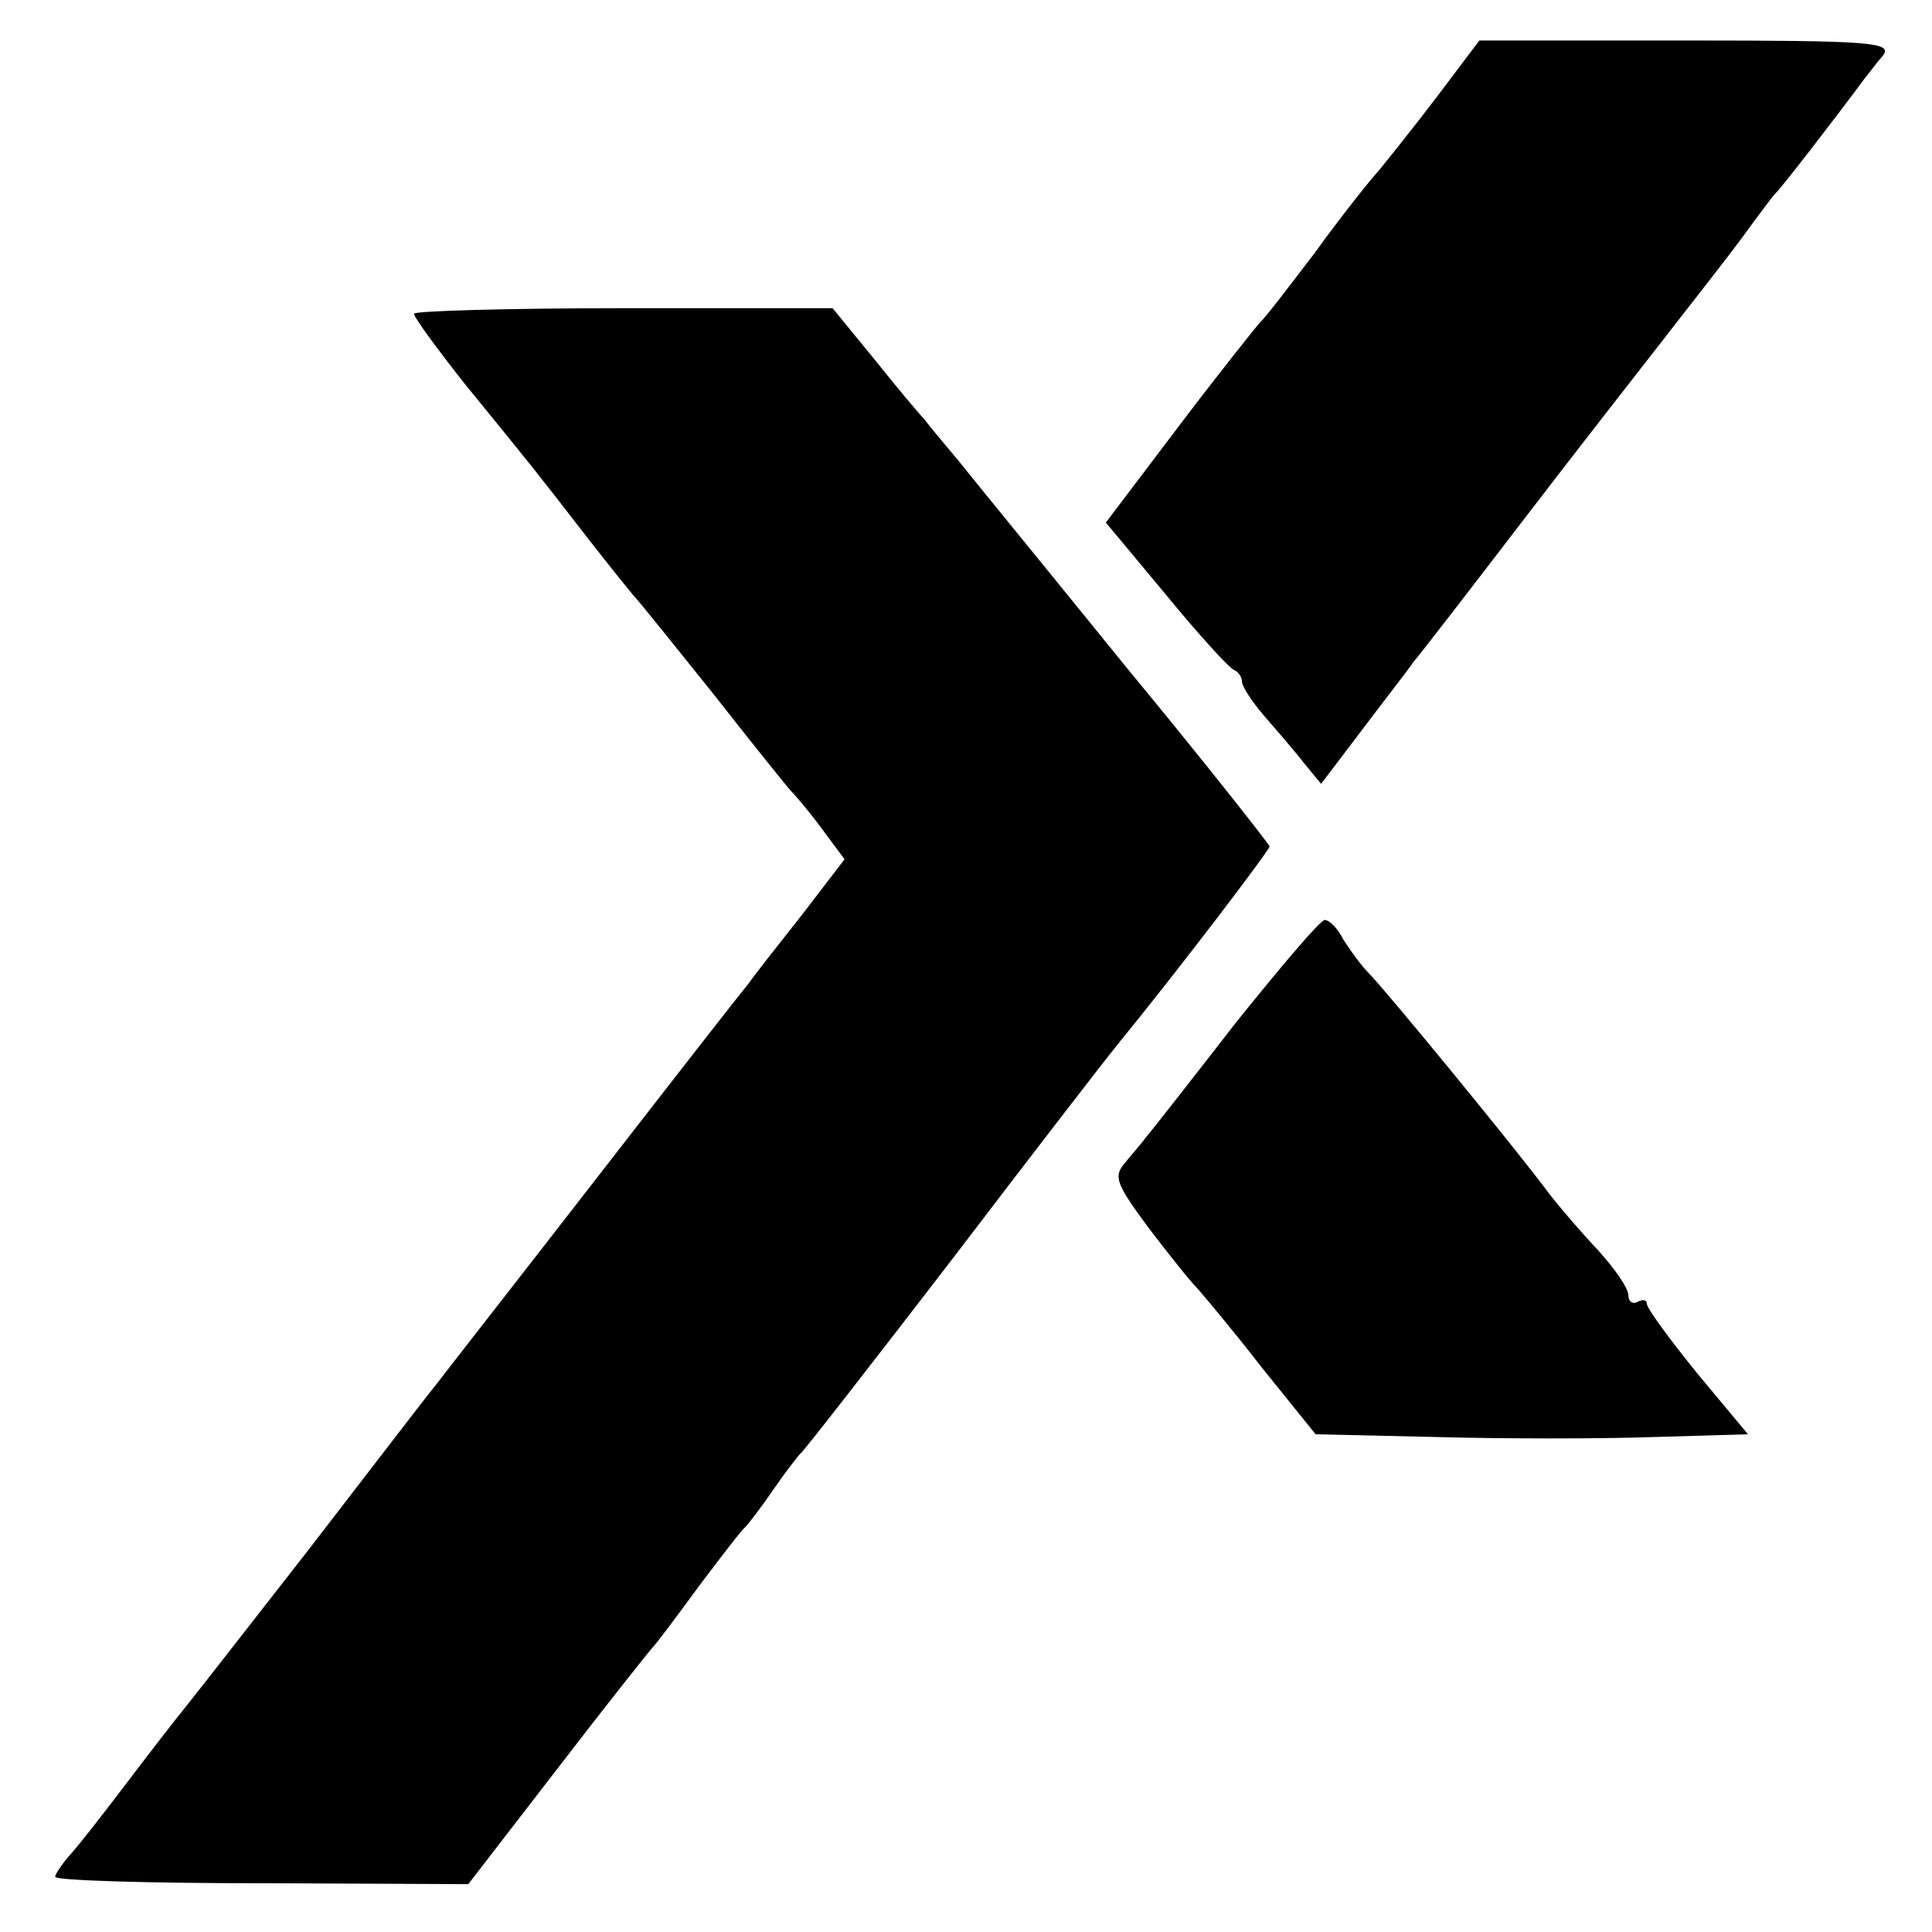 <?xml version="1.0" standalone="no"?>
<!DOCTYPE svg PUBLIC "-//W3C//DTD SVG 20010904//EN"
 "http://www.w3.org/TR/2001/REC-SVG-20010904/DTD/svg10.dtd">
<svg version="1.0" xmlns="http://www.w3.org/2000/svg"
 width="210pt" height="210pt" viewBox="0 0 210 210"
 preserveAspectRatio="xMidYMid meet">
<g transform="translate(0,210) scale(0.1,-0.1)"
fill="#000000" stroke="none">
<path d="M1562 1995 c-25 -33 -54 -69 -63 -80 -10 -11 -42 -51 -70 -90 -29
-38 -55 -72 -59 -75 -3 -3 -43 -53 -87 -111 l-81 -107 65 -78 c36 -44 69 -80
74 -82 5 -2 9 -8 9 -13 0 -5 11 -22 24 -37 13 -15 33 -38 43 -51 l19 -23 44
58 c24 32 50 65 56 74 7 8 61 78 120 155 59 77 131 169 159 205 28 36 65 83
81 105 16 22 31 42 34 45 5 4 66 83 97 125 5 6 13 17 20 25 10 14 -14 16 -214
16 l-225 0 -46 -61z"/>
<path d="M450 1759 c0 -4 25 -38 55 -76 79 -97 75 -92 130 -163 28 -36 53 -67
56 -70 3 -3 41 -50 85 -105 43 -55 81 -102 84 -105 3 -3 18 -20 32 -39 l26
-35 -46 -60 c-26 -33 -53 -67 -59 -76 -7 -8 -81 -103 -164 -210 -83 -107 -162
-208 -175 -225 -13 -16 -75 -97 -139 -180 -64 -82 -124 -159 -133 -170 -9 -11
-37 -47 -62 -80 -25 -33 -53 -69 -62 -79 -10 -11 -18 -23 -18 -26 0 -4 101 -7
225 -7 l224 -1 98 127 c53 69 100 128 103 131 3 3 25 32 49 65 25 33 47 62 51
65 3 3 17 21 30 40 13 19 27 37 30 40 4 3 77 97 164 210 86 113 168 219 181
235 67 82 165 211 165 215 -1 3 -70 91 -156 195 -85 105 -167 205 -182 224
-15 18 -32 38 -37 45 -6 6 -31 36 -55 66 l-45 55 -227 0 c-126 0 -228 -3 -228
-6z"/>
<path d="M1343 988 c-48 -62 -92 -118 -98 -125 -5 -7 -16 -19 -23 -28 -12 -14
-8 -23 26 -69 22 -29 46 -59 54 -67 7 -8 39 -46 70 -86 l58 -72 132 -3 c73 -2
179 -2 235 0 l103 3 -55 66 c-30 37 -55 71 -55 76 0 4 -4 5 -10 2 -5 -3 -10 0
-10 7 0 8 -15 29 -32 48 -18 19 -42 47 -53 61 -36 49 -180 224 -197 241 -9 9
-21 26 -28 37 -6 12 -15 21 -20 21 -5 0 -48 -51 -97 -112z"/>
</g>
</svg>
